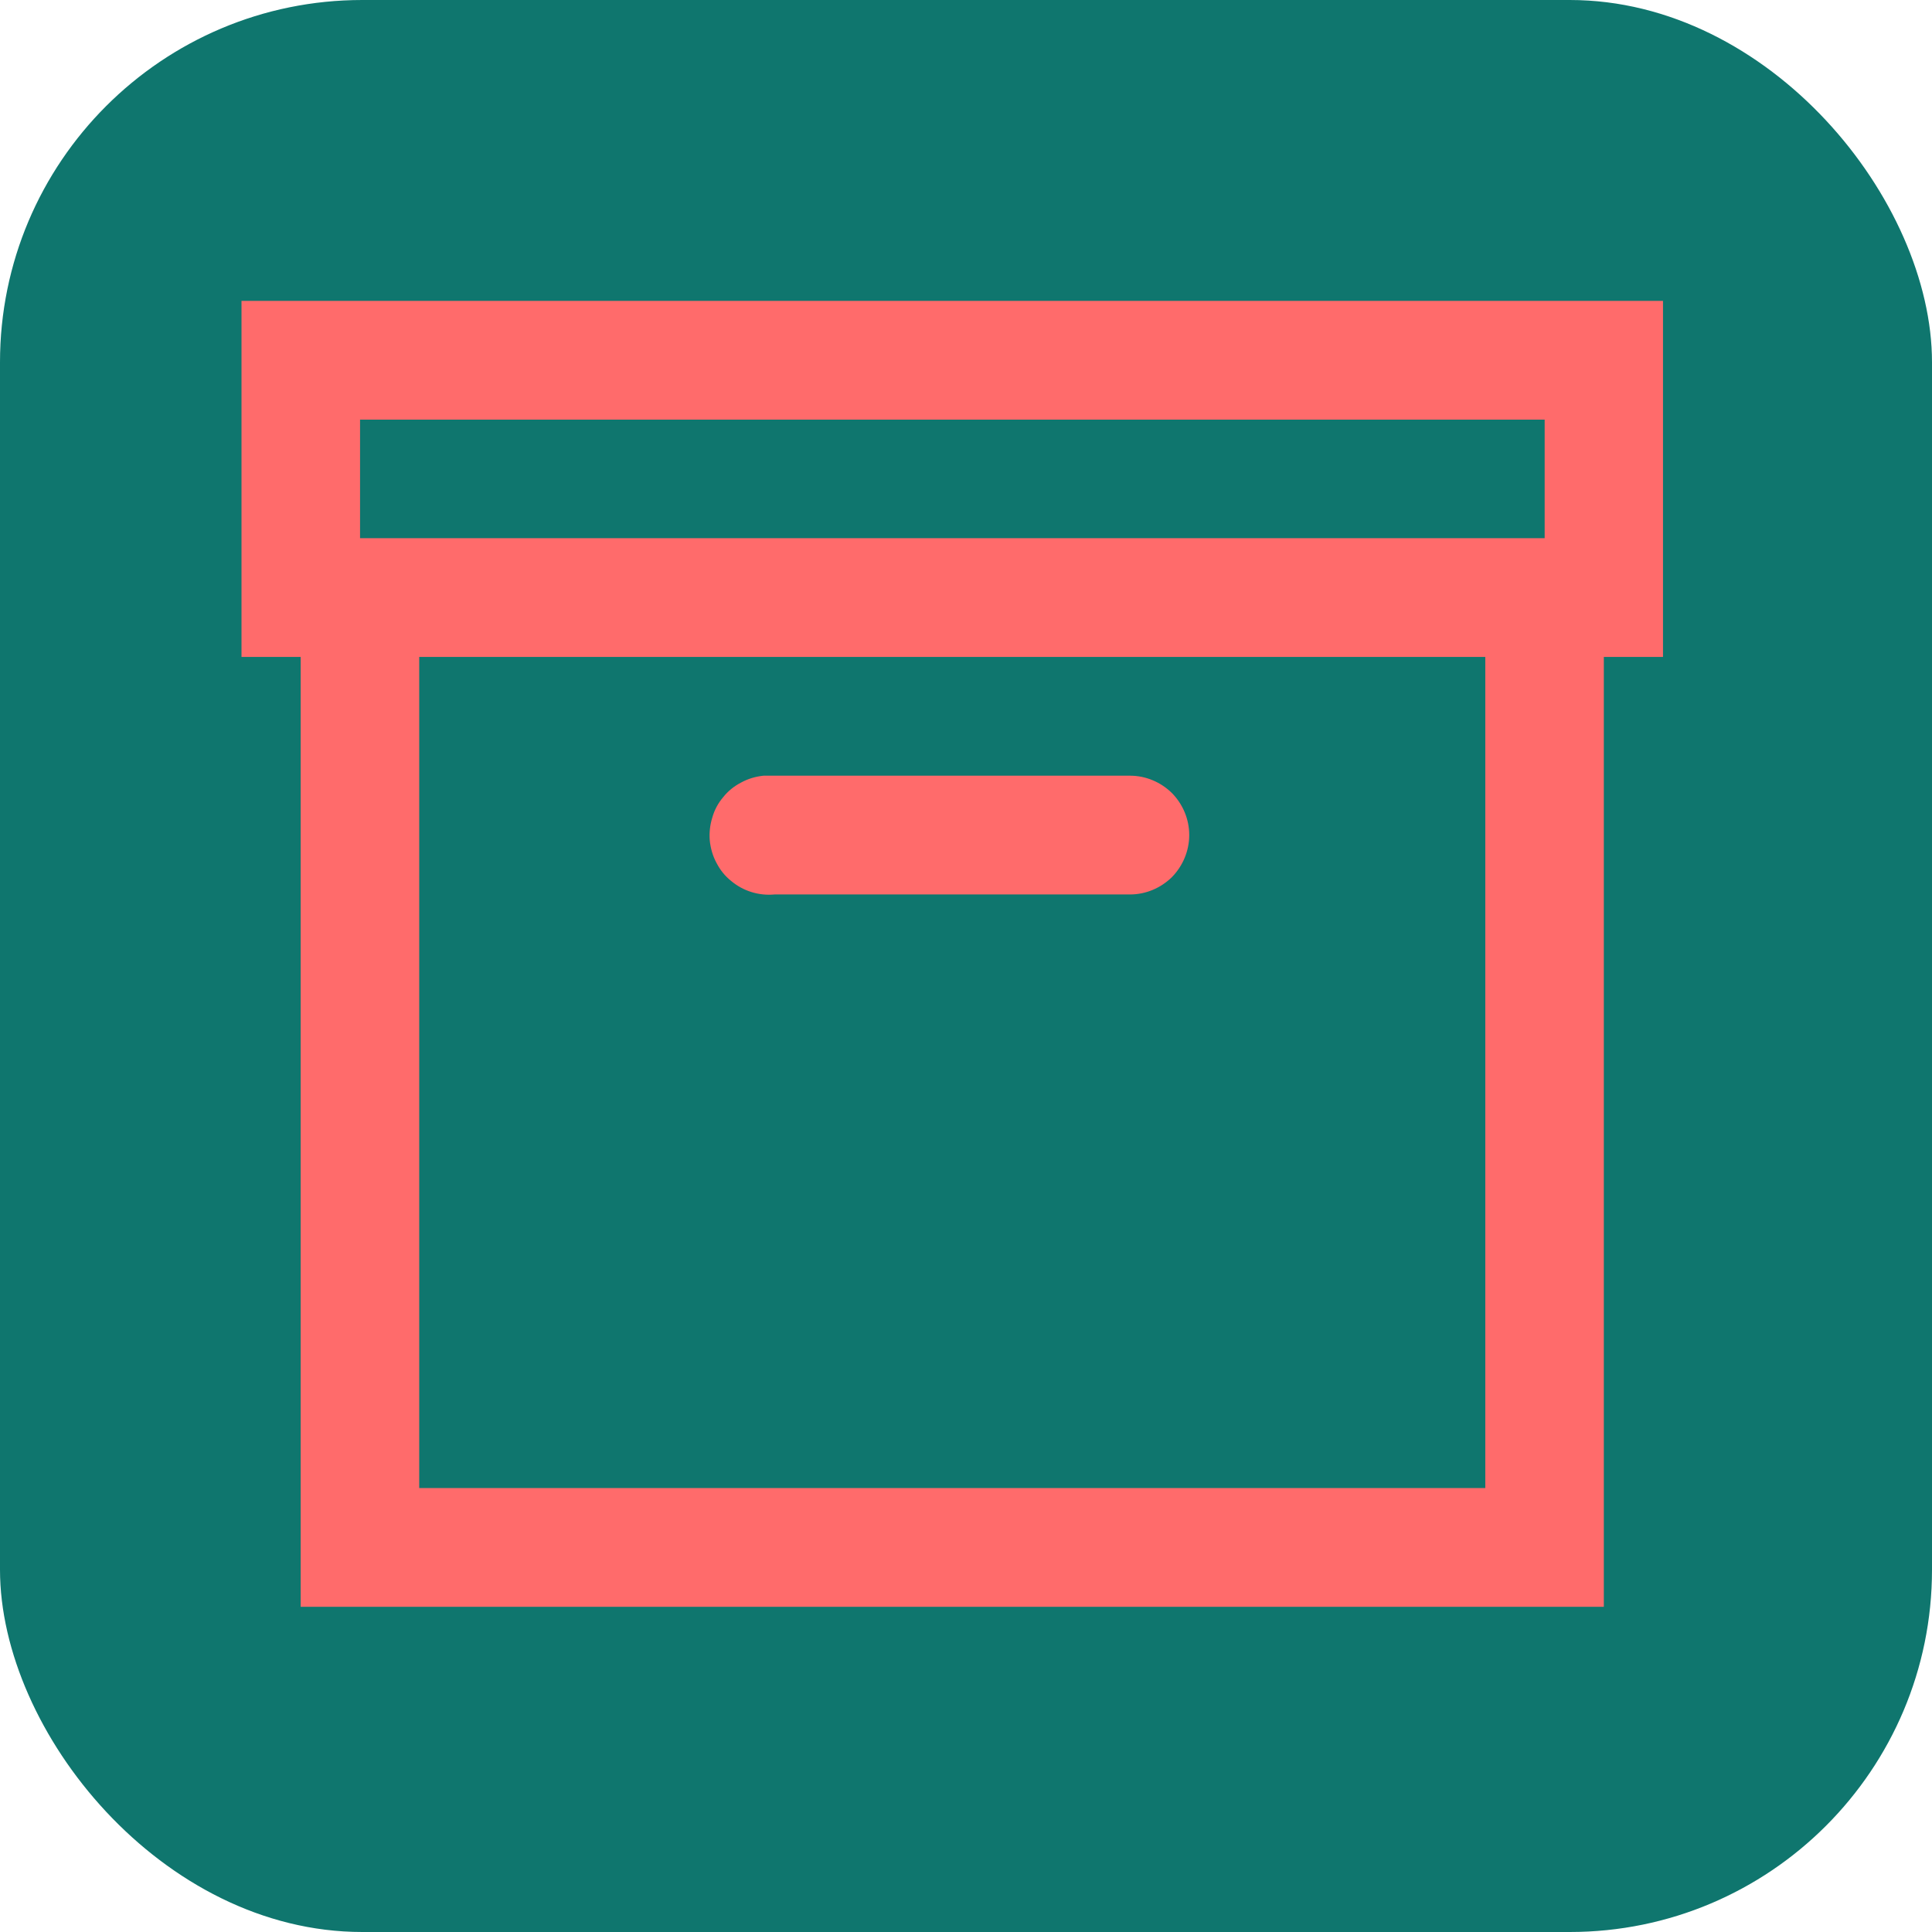 <svg xmlns="http://www.w3.org/2000/svg" viewBox="0 0 32 32">
  <rect width="32" height="32" rx="6" fill="#0f766e"/>
  <!-- Box icon from the MTM logo's first M, scaled and centered -->
  <g transform="translate(4, 4) scale(3.5)">
    <path d="M0 0.281V1.966H0.28V6.461H6.447V1.966H6.727V0.281H0ZM0.561 0.843H6.167V1.404H0.561V0.843ZM0.841 1.966H5.886V5.899H0.841V1.966ZM2.47 2.528C2.433 2.532 2.398 2.542 2.365 2.56C2.332 2.577 2.303 2.6 2.28 2.629C2.256 2.657 2.238 2.69 2.228 2.726C2.217 2.761 2.213 2.798 2.216 2.835C2.22 2.872 2.23 2.908 2.248 2.941C2.265 2.974 2.288 3.003 2.317 3.026C2.374 3.074 2.448 3.097 2.523 3.09H4.205C4.279 3.09 4.35 3.06 4.403 3.008C4.455 2.955 4.485 2.883 4.485 2.809C4.485 2.734 4.455 2.663 4.403 2.61C4.35 2.558 4.279 2.528 4.205 2.528H2.523C2.514 2.528 2.505 2.528 2.496 2.528C2.488 2.528 2.479 2.528 2.47 2.528Z" fill="#ff6b6b"/>
  </g>
</svg>
